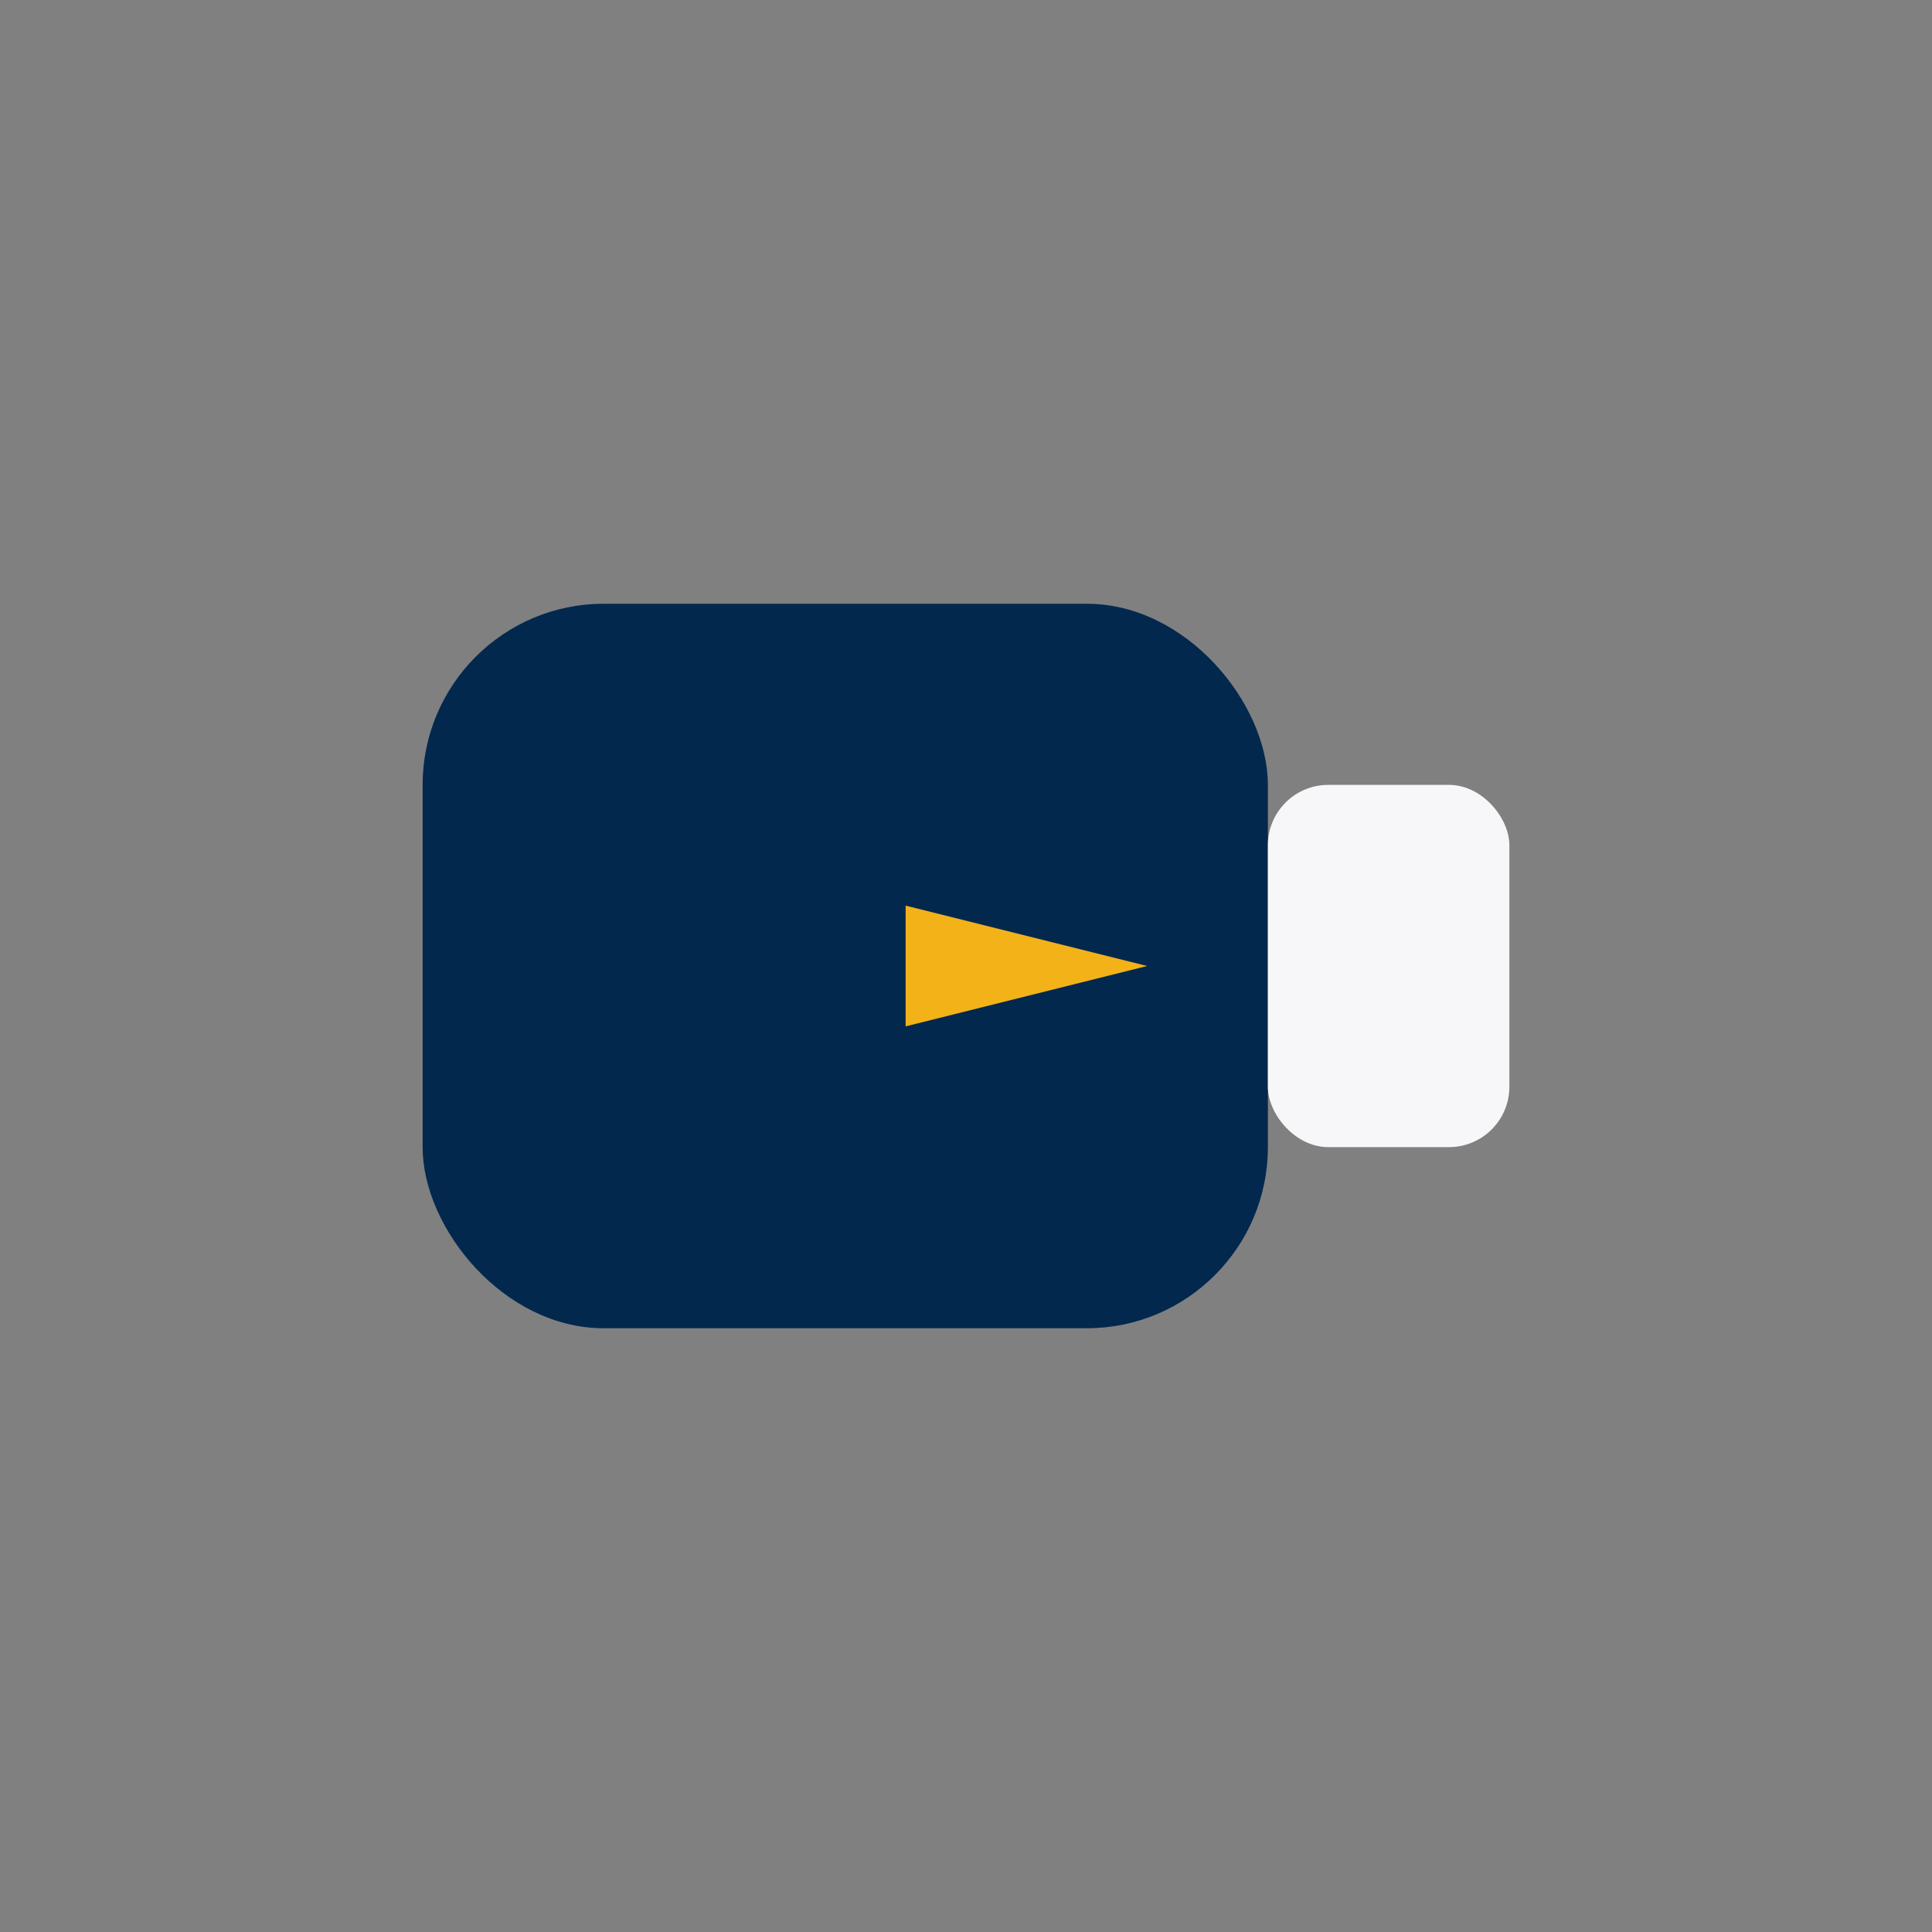 <?xml version="1.0" encoding="UTF-8"?>
<svg xmlns="http://www.w3.org/2000/svg" width="32" height="32" viewBox="0 0 32 32"><rect x="0" y="0" width="32" height="32" fill="#808080" stroke="none"/><rect x="7" y="10" width="14" height="12" rx="3" fill="#02284E"/><polygon points="15,15 19,16 15,17" fill="#F3B218"/><rect x="21" y="13" width="4" height="6" rx="1" fill="#F7F7F9"/></svg>